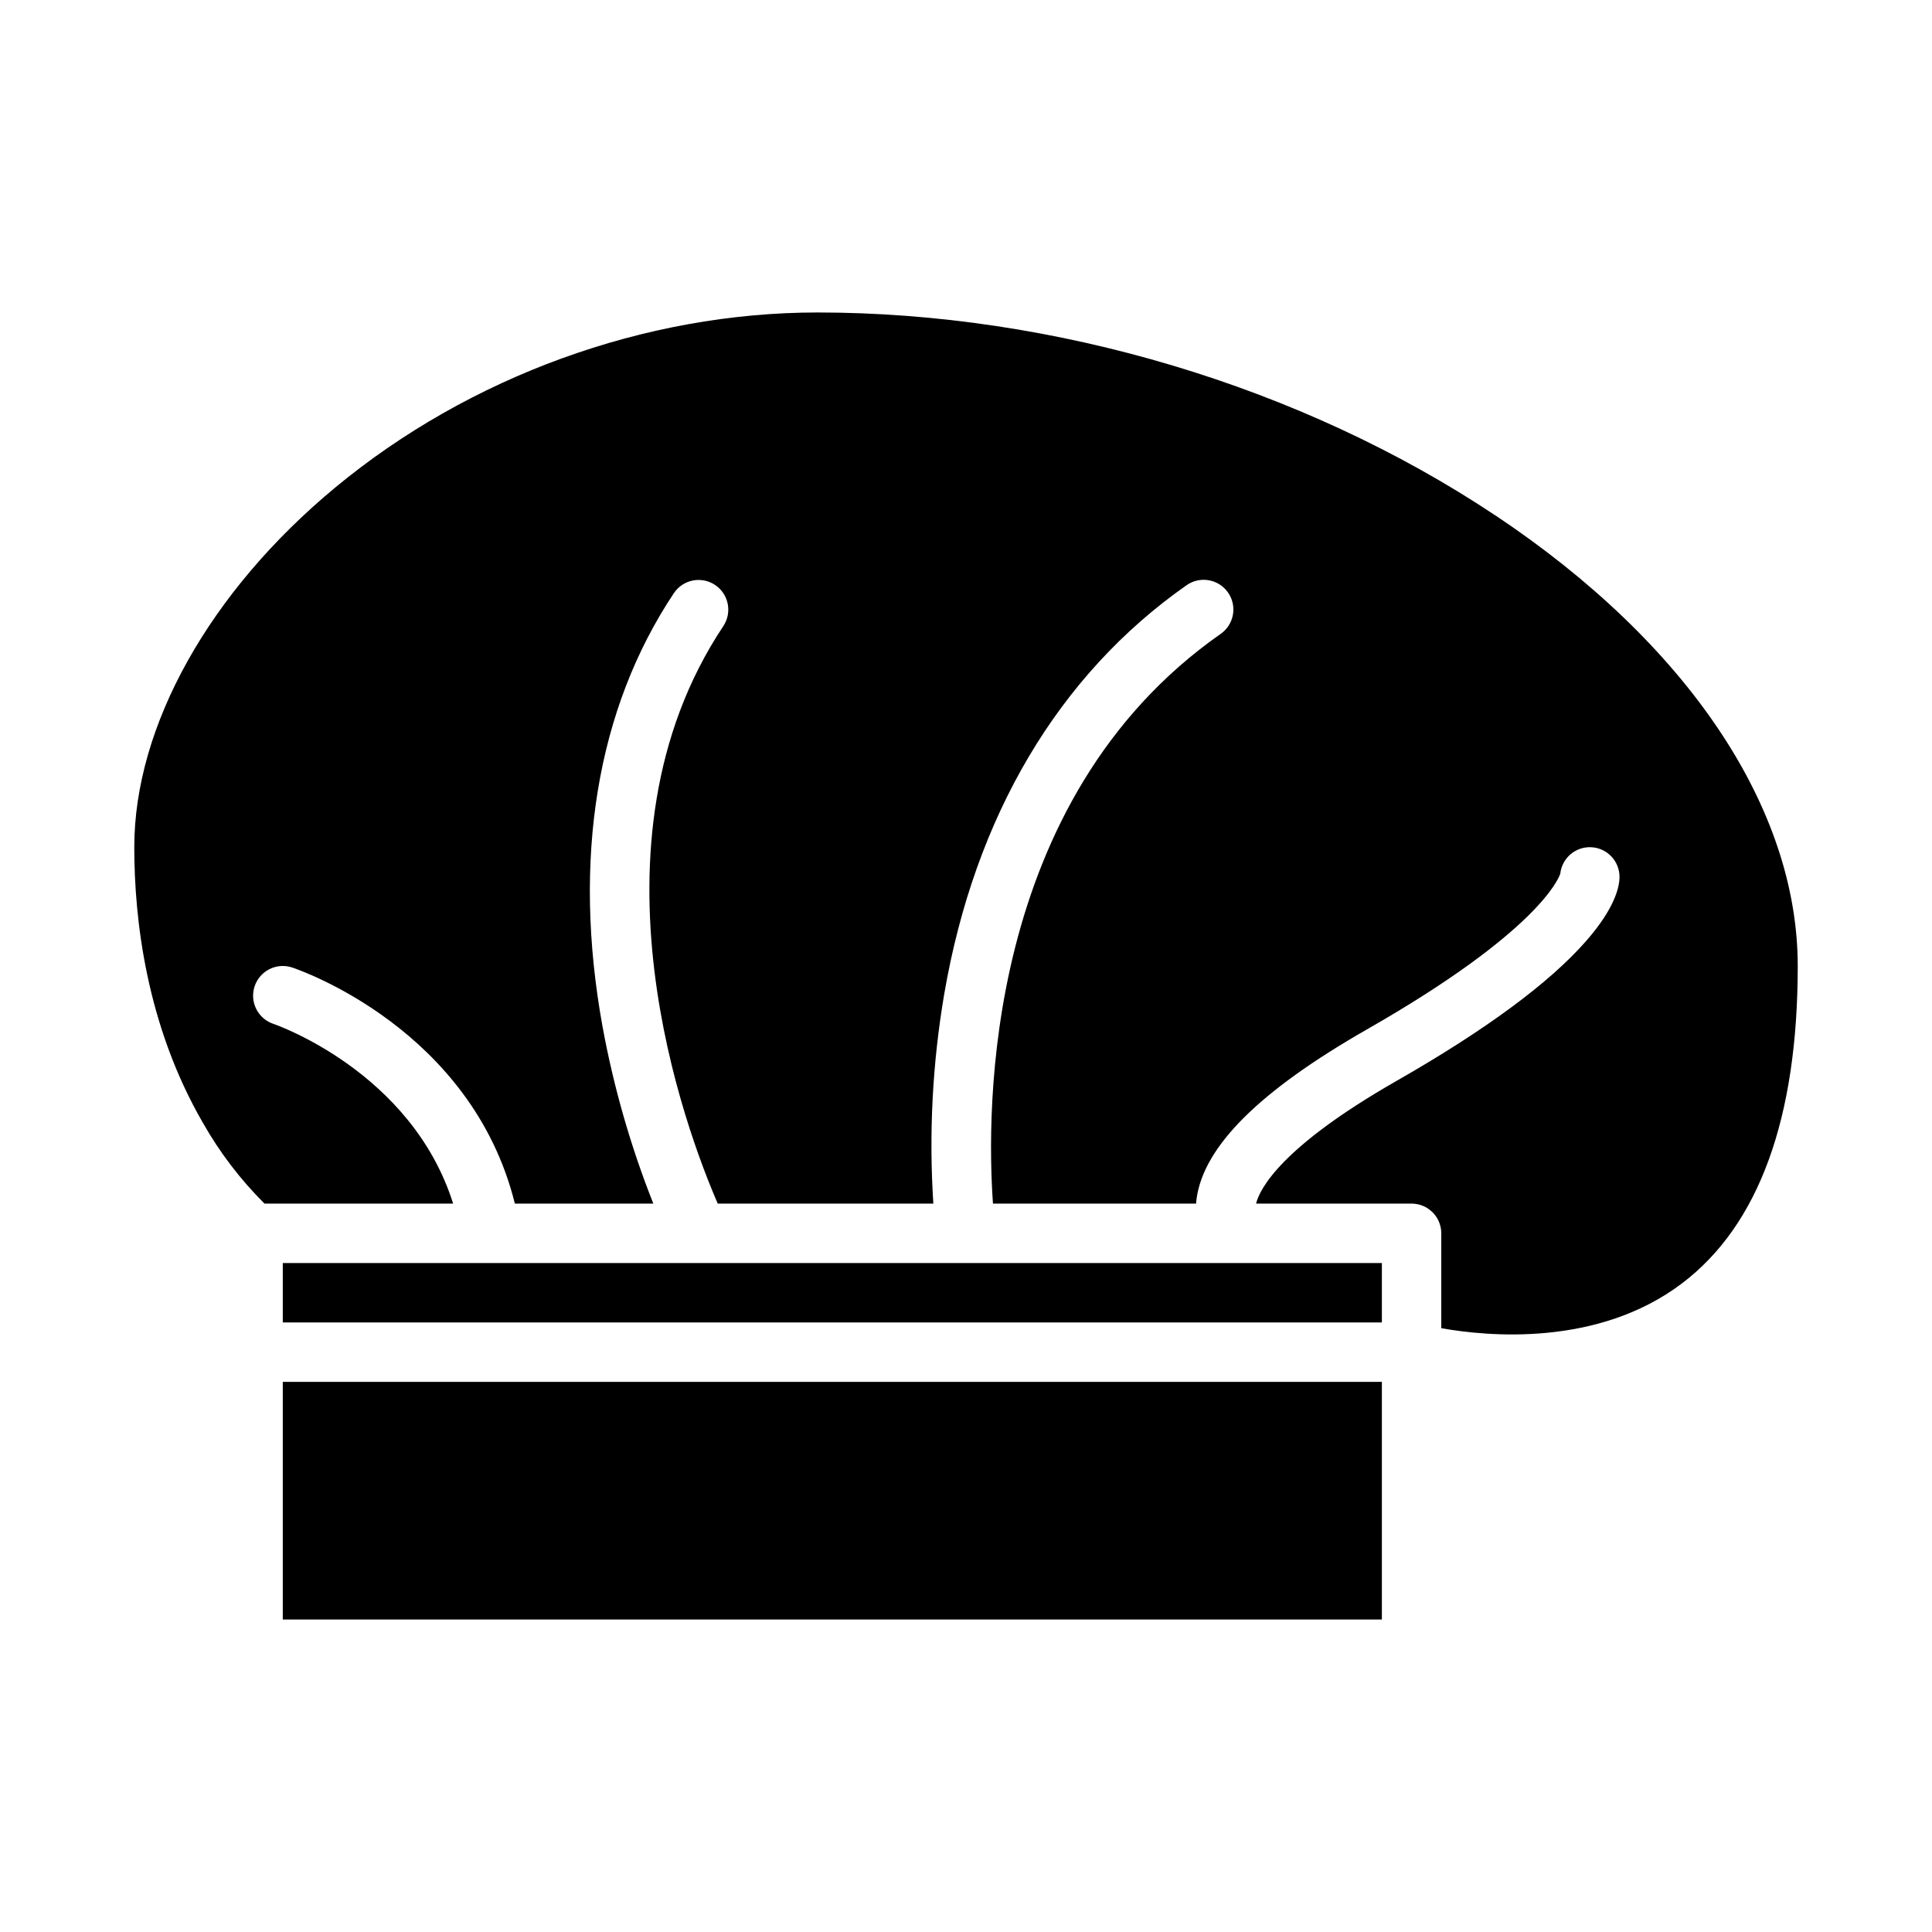 <?xml version="1.0" encoding="UTF-8"?>
<!-- Uploaded to: ICON Repo, www.iconrepo.com, Generator: ICON Repo Mixer Tools -->
<svg fill="#000000" width="800px" height="800px" version="1.1" viewBox="144 144 512 512" xmlns="http://www.w3.org/2000/svg">
 <g>
  <path d="m540.28 280.59c-51.27-34.176-116.75-53.781-179.64-53.781-45.637 0-92.227 16.914-127.82 46.406-33.332 27.621-53.234 63.246-53.234 95.293 0 19 3.156 47.094 18.188 73.051 4.438 7.848 9.934 15.055 16.328 21.414h49.988c-11.055-35.047-47.238-47.504-47.633-47.637-4.125-1.375-6.356-5.836-4.981-9.957 1.375-4.125 5.832-6.356 9.957-4.981 2.019 0.672 47.539 16.359 59.012 62.574h36.695c-6-15.129-10.5-30.805-13.445-46.809-8.098-44.531-1.559-84.301 18.906-115h0.004c2.422-3.59 7.289-4.551 10.891-2.148 3.606 2.402 4.59 7.266 2.207 10.883-38.629 57.949-9.68 134.21-1.492 153.07h57.133c-1.203-18.535-0.238-37.145 2.871-55.453 8.086-47.18 30.309-84.676 64.254-108.44 3.562-2.492 8.473-1.625 10.965 1.938 2.492 3.559 1.629 8.469-1.934 10.961-63.008 44.102-62.086 126.88-60.352 150.99h53.824c0.031-0.395 0.062-0.789 0.117-1.203 1.871-13.957 16.66-28.672 45.219-44.992 45.273-25.871 50.754-39.926 51.184-41.246h-0.004c0.457-4.152 4.078-7.227 8.25-7 4.172 0.227 7.441 3.668 7.449 7.848 0 2.574-1.148 8.207-8.836 16.992-9.719 11.109-26.621 23.582-50.234 37.074-30.535 17.449-36.211 28.52-37.234 32.473 0 0.02-0.008 0.035-0.012 0.055h41.211c2.09 0 4.09 0.832 5.566 2.309 1.477 1.473 2.305 3.477 2.305 5.566v25.145c12.191 2.176 41.477 5.019 63.801-11.887 20.348-15.41 30.664-43.707 30.664-84.109 0-41.934-29.207-85.453-80.133-119.41z"/>
  <path d="m218.94 478.72h291.27v15.742h-291.27z"/>
  <path d="m218.94 510.21h291.27v62.977h-291.27z"/>
 </g>
</svg>